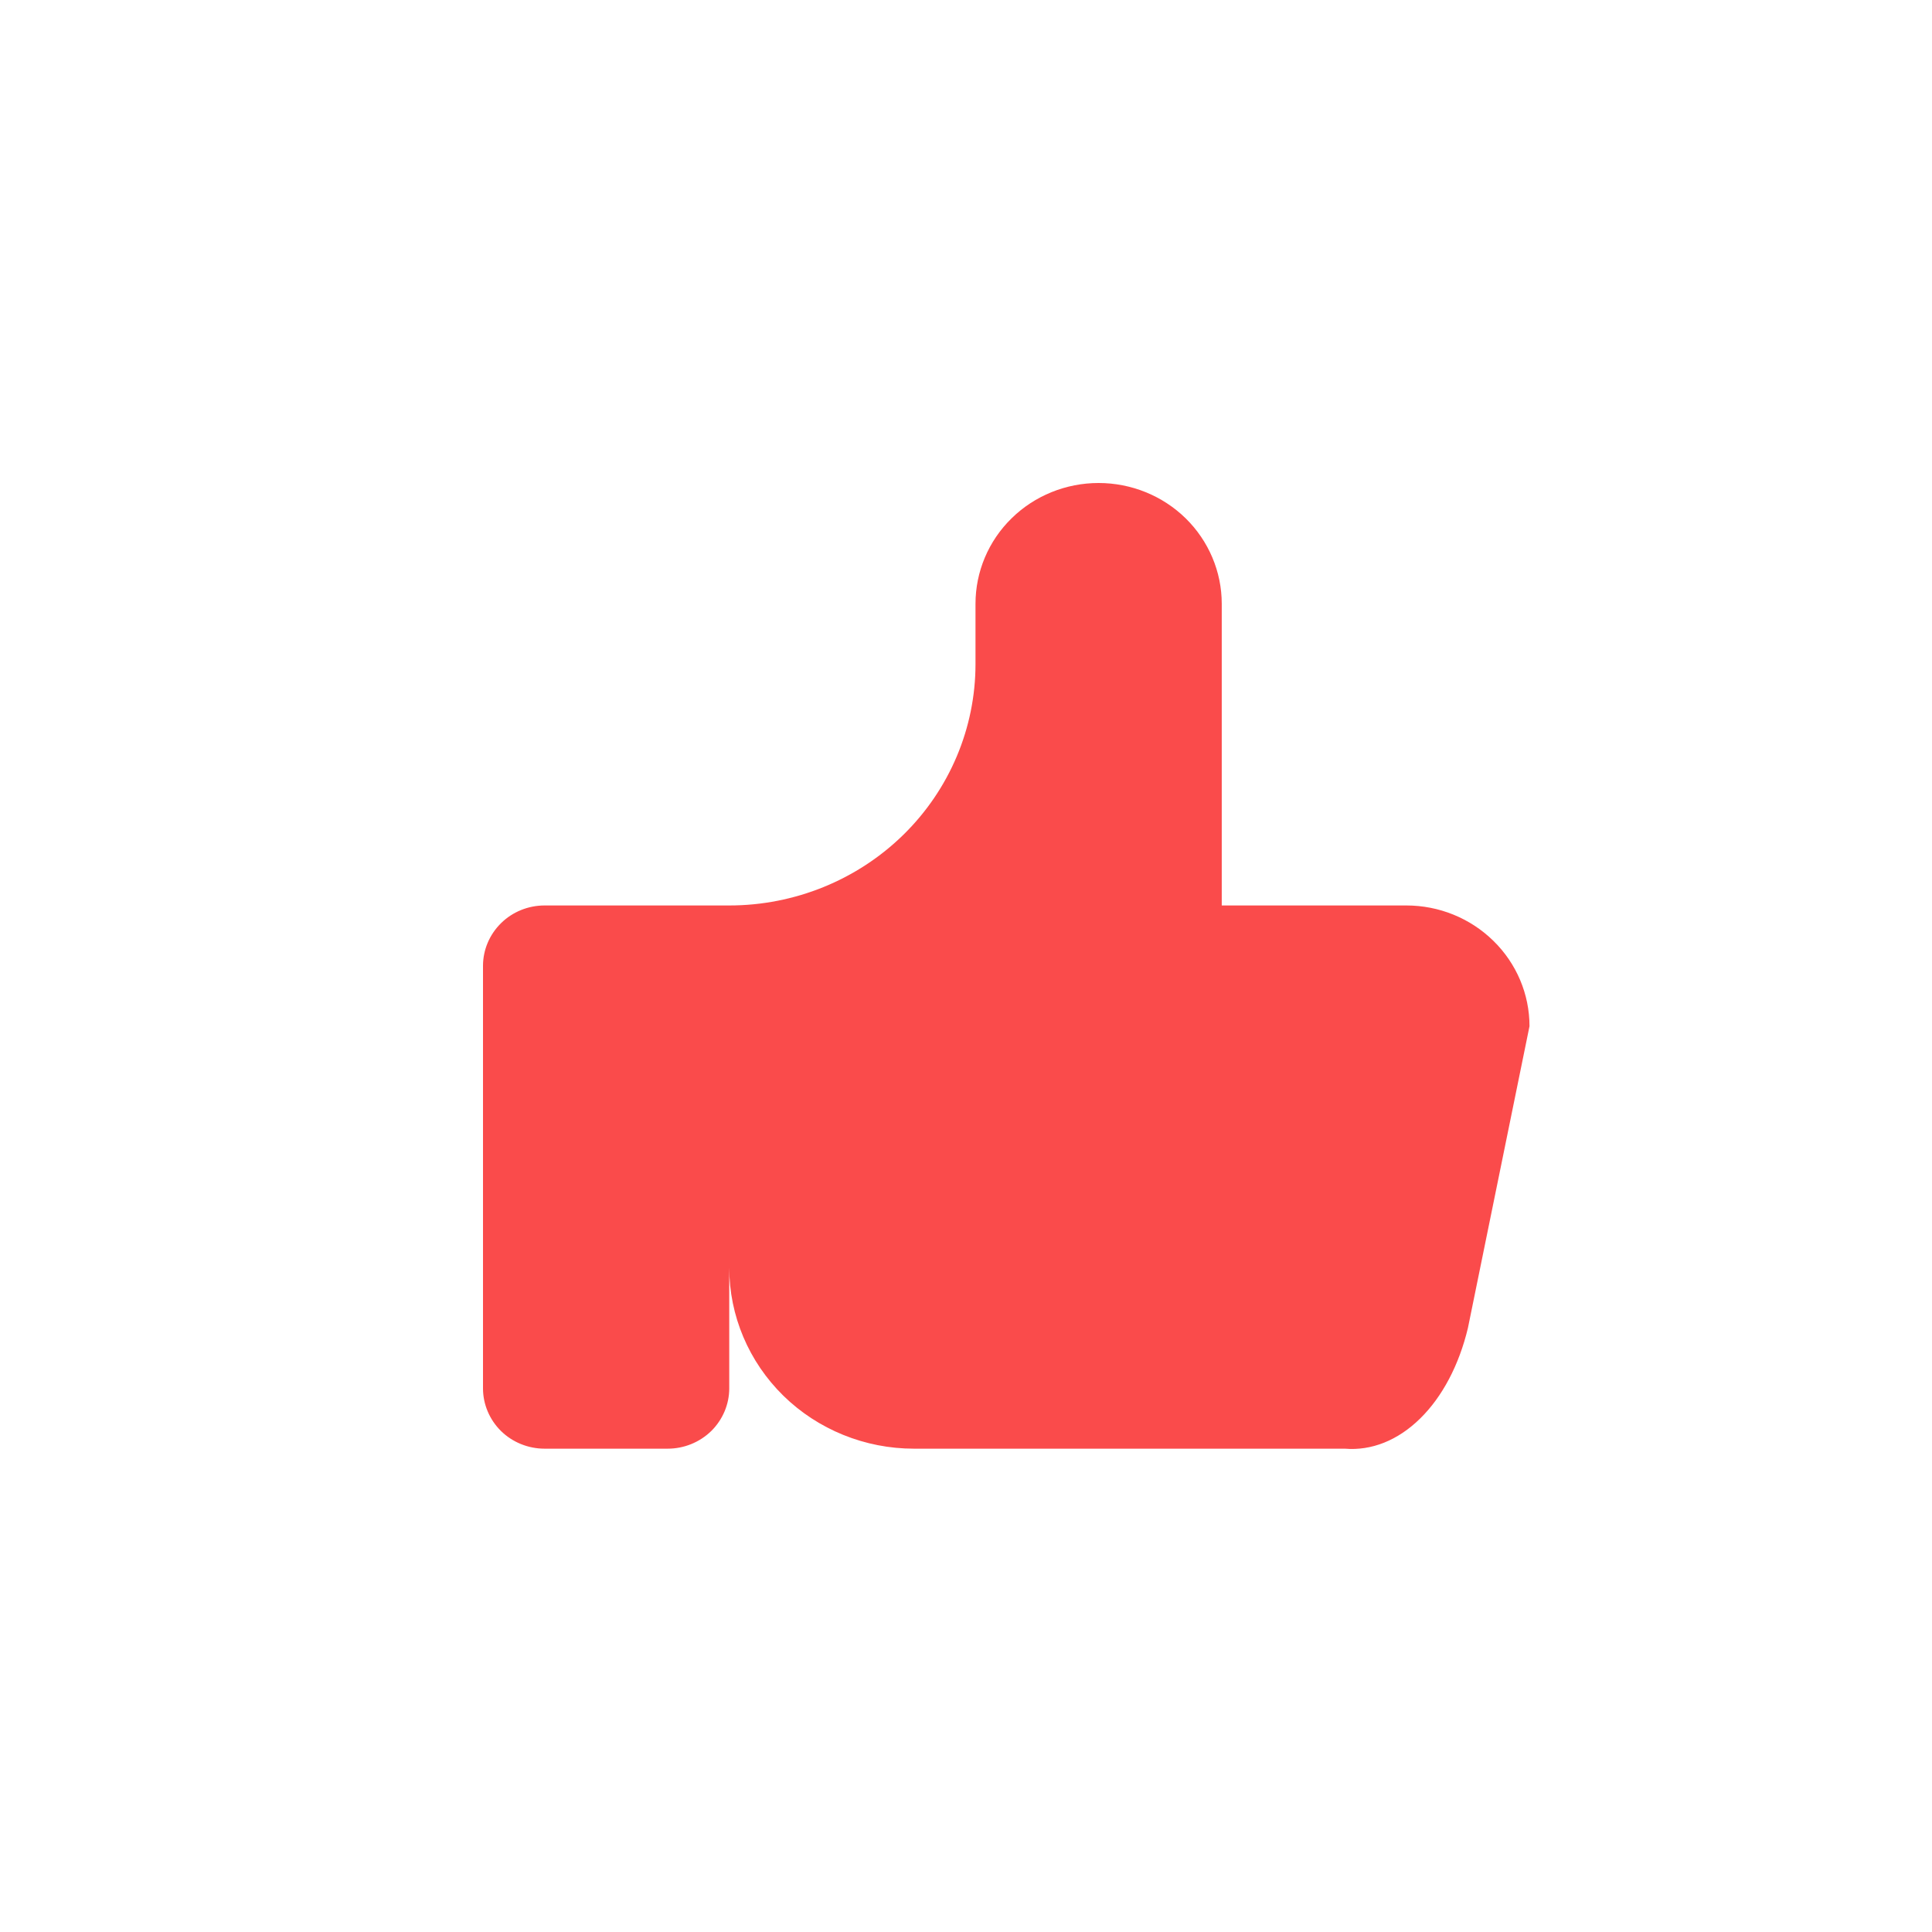 <svg width="24" height="24" viewBox="0 0 24 24" fill="none" xmlns="http://www.w3.org/2000/svg">
<path d="M9.059 11.248V17.247C9.059 17.445 8.978 17.636 8.835 17.777C8.691 17.917 8.497 17.996 8.294 17.996H6.765C6.562 17.996 6.367 17.917 6.224 17.777C6.081 17.636 6 17.445 6 17.247V11.998C6 11.799 6.081 11.609 6.224 11.468C6.367 11.327 6.562 11.248 6.765 11.248H9.059C9.87 11.248 10.648 10.932 11.222 10.37C11.795 9.808 12.118 9.045 12.118 8.249V7.5C12.118 7.102 12.279 6.72 12.566 6.439C12.852 6.158 13.241 6 13.647 6C14.053 6 14.442 6.158 14.729 6.439C15.015 6.72 15.177 7.102 15.177 7.5V11.248H17.471C17.876 11.248 18.265 11.406 18.552 11.688C18.839 11.969 19 12.35 19 12.748L18.235 16.497C18.125 16.957 17.917 17.352 17.641 17.622C17.365 17.893 17.037 18.024 16.706 17.996H11.353C10.745 17.996 10.161 17.759 9.731 17.338C9.301 16.916 9.059 16.344 9.059 15.747" fill="#FA4B4B"/>
</svg>
